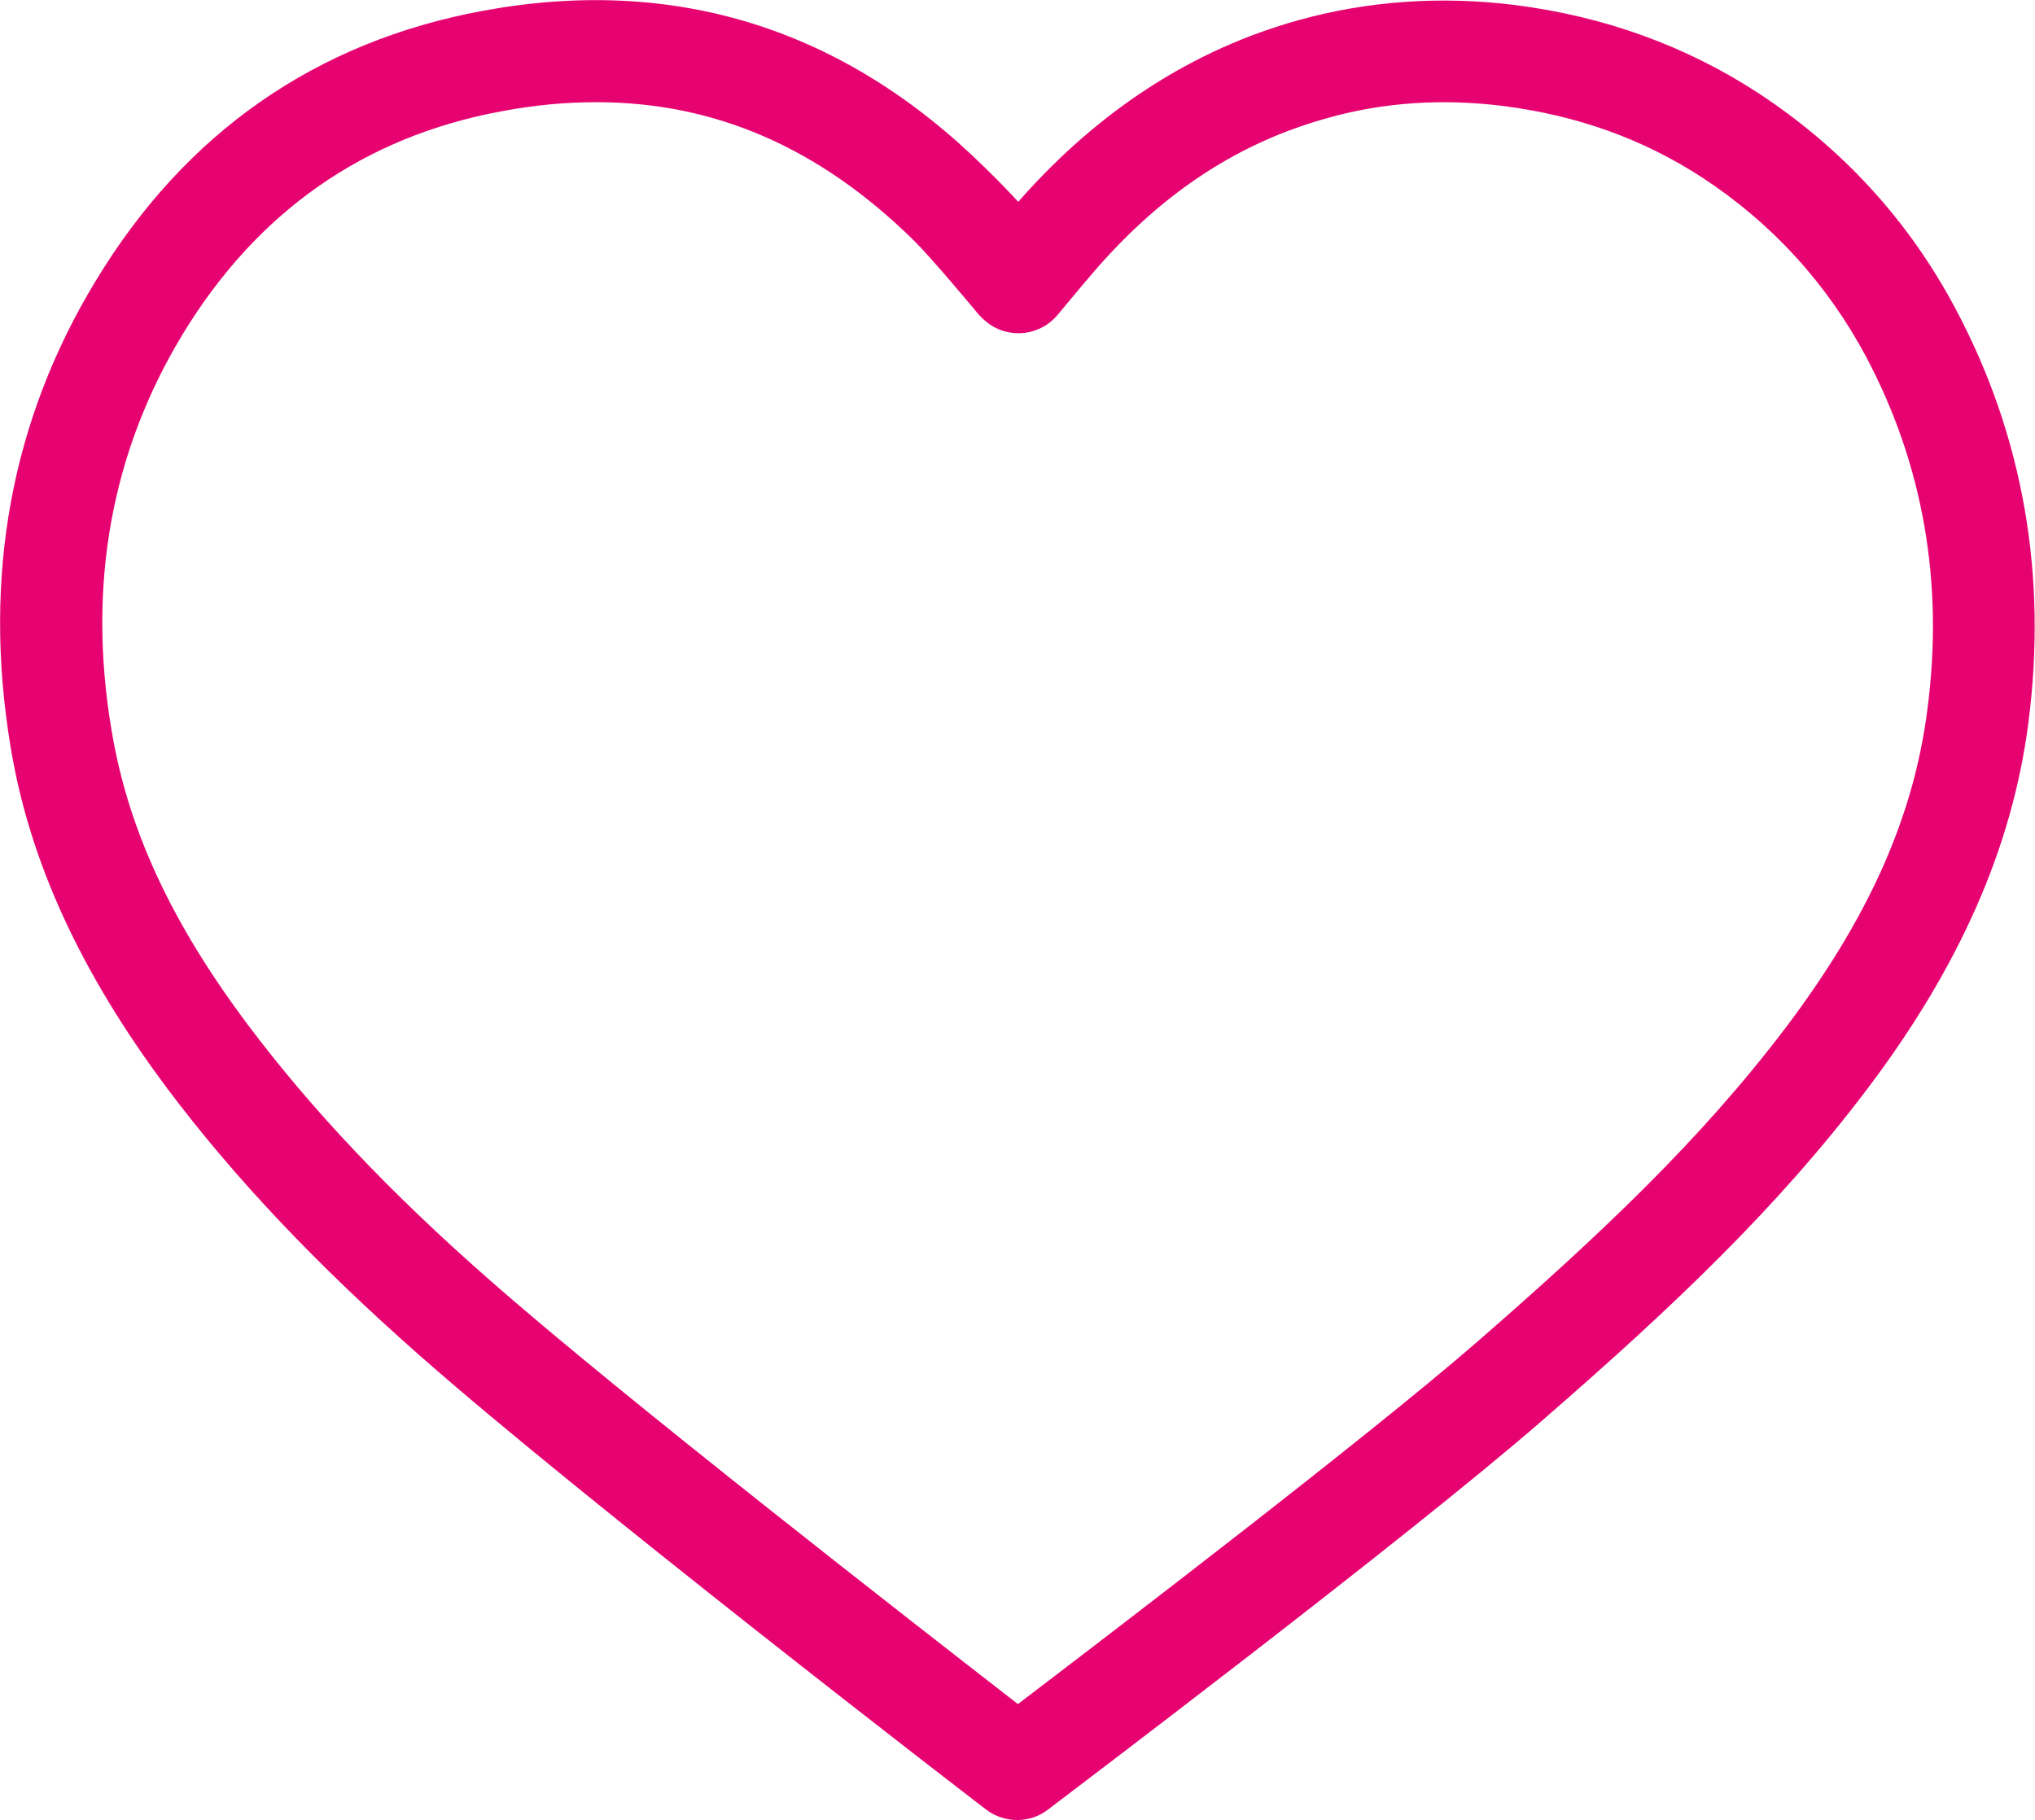 <?xml version="1.0" encoding="UTF-8"?>
<svg id="Laag_2" data-name="Laag 2" xmlns="http://www.w3.org/2000/svg" viewBox="0 0 48.78 43.63">
  <defs>
    <style>
      .cls-1 {
        fill: #e60371;
      }
    </style>
  </defs>
  <g id="Iconen">
    <path class="cls-1" d="M24.39,43.63c-.26,0-.53-.08-.75-.25-.4-.3-9.74-7.5-13.55-10.86-2.49-2.19-4.48-4.29-6.09-6.44C1.93,23.31.7,20.64.25,17.88c-.67-4.06.02-7.81,2.04-11.14C4.44,3.18,7.57,1,11.57.26c4.59-.85,8.64.41,12.03,3.75.32.31.58.58.81.83.01-.02.03-.03.04-.05,1.91-2.16,4.16-3.61,6.69-4.31,1.66-.46,3.41-.58,5.17-.36,2.14.27,4.1.98,5.82,2.1,2.02,1.32,3.62,3.06,4.75,5.19h0c1.62,3.05,2.2,6.39,1.74,9.93-.39,2.99-1.66,5.86-3.88,8.79-2.15,2.84-4.66,5.22-7.77,7.92-3.26,2.84-11.5,9.06-11.85,9.33-.22.17-.48.25-.74.25ZM14.29,2.45c-.74,0-1.49.07-2.28.22-3.29.61-5.85,2.41-7.63,5.34-1.71,2.82-2.29,6.01-1.71,9.47.39,2.39,1.44,4.65,3.29,7.11,1.51,2.01,3.39,4,5.75,6.07,3.14,2.77,10.36,8.38,12.69,10.19,2.14-1.63,8.33-6.36,10.97-8.65,2.99-2.6,5.4-4.88,7.43-7.56,1.98-2.62,3.07-5.04,3.4-7.63.4-3.03-.1-5.88-1.47-8.46-.94-1.76-2.26-3.2-3.92-4.29-1.43-.93-2.99-1.49-4.78-1.72-1.45-.18-2.87-.09-4.21.29-2.1.58-3.9,1.75-5.51,3.58-.21.24-.41.48-.61.72l-.35.42c-.4.48-1.1.58-1.62.23-.1-.07-.2-.16-.28-.25h0c-.13-.16-1.14-1.37-1.56-1.78-2.25-2.21-4.75-3.3-7.59-3.3Z"/>
  </g>
</svg>